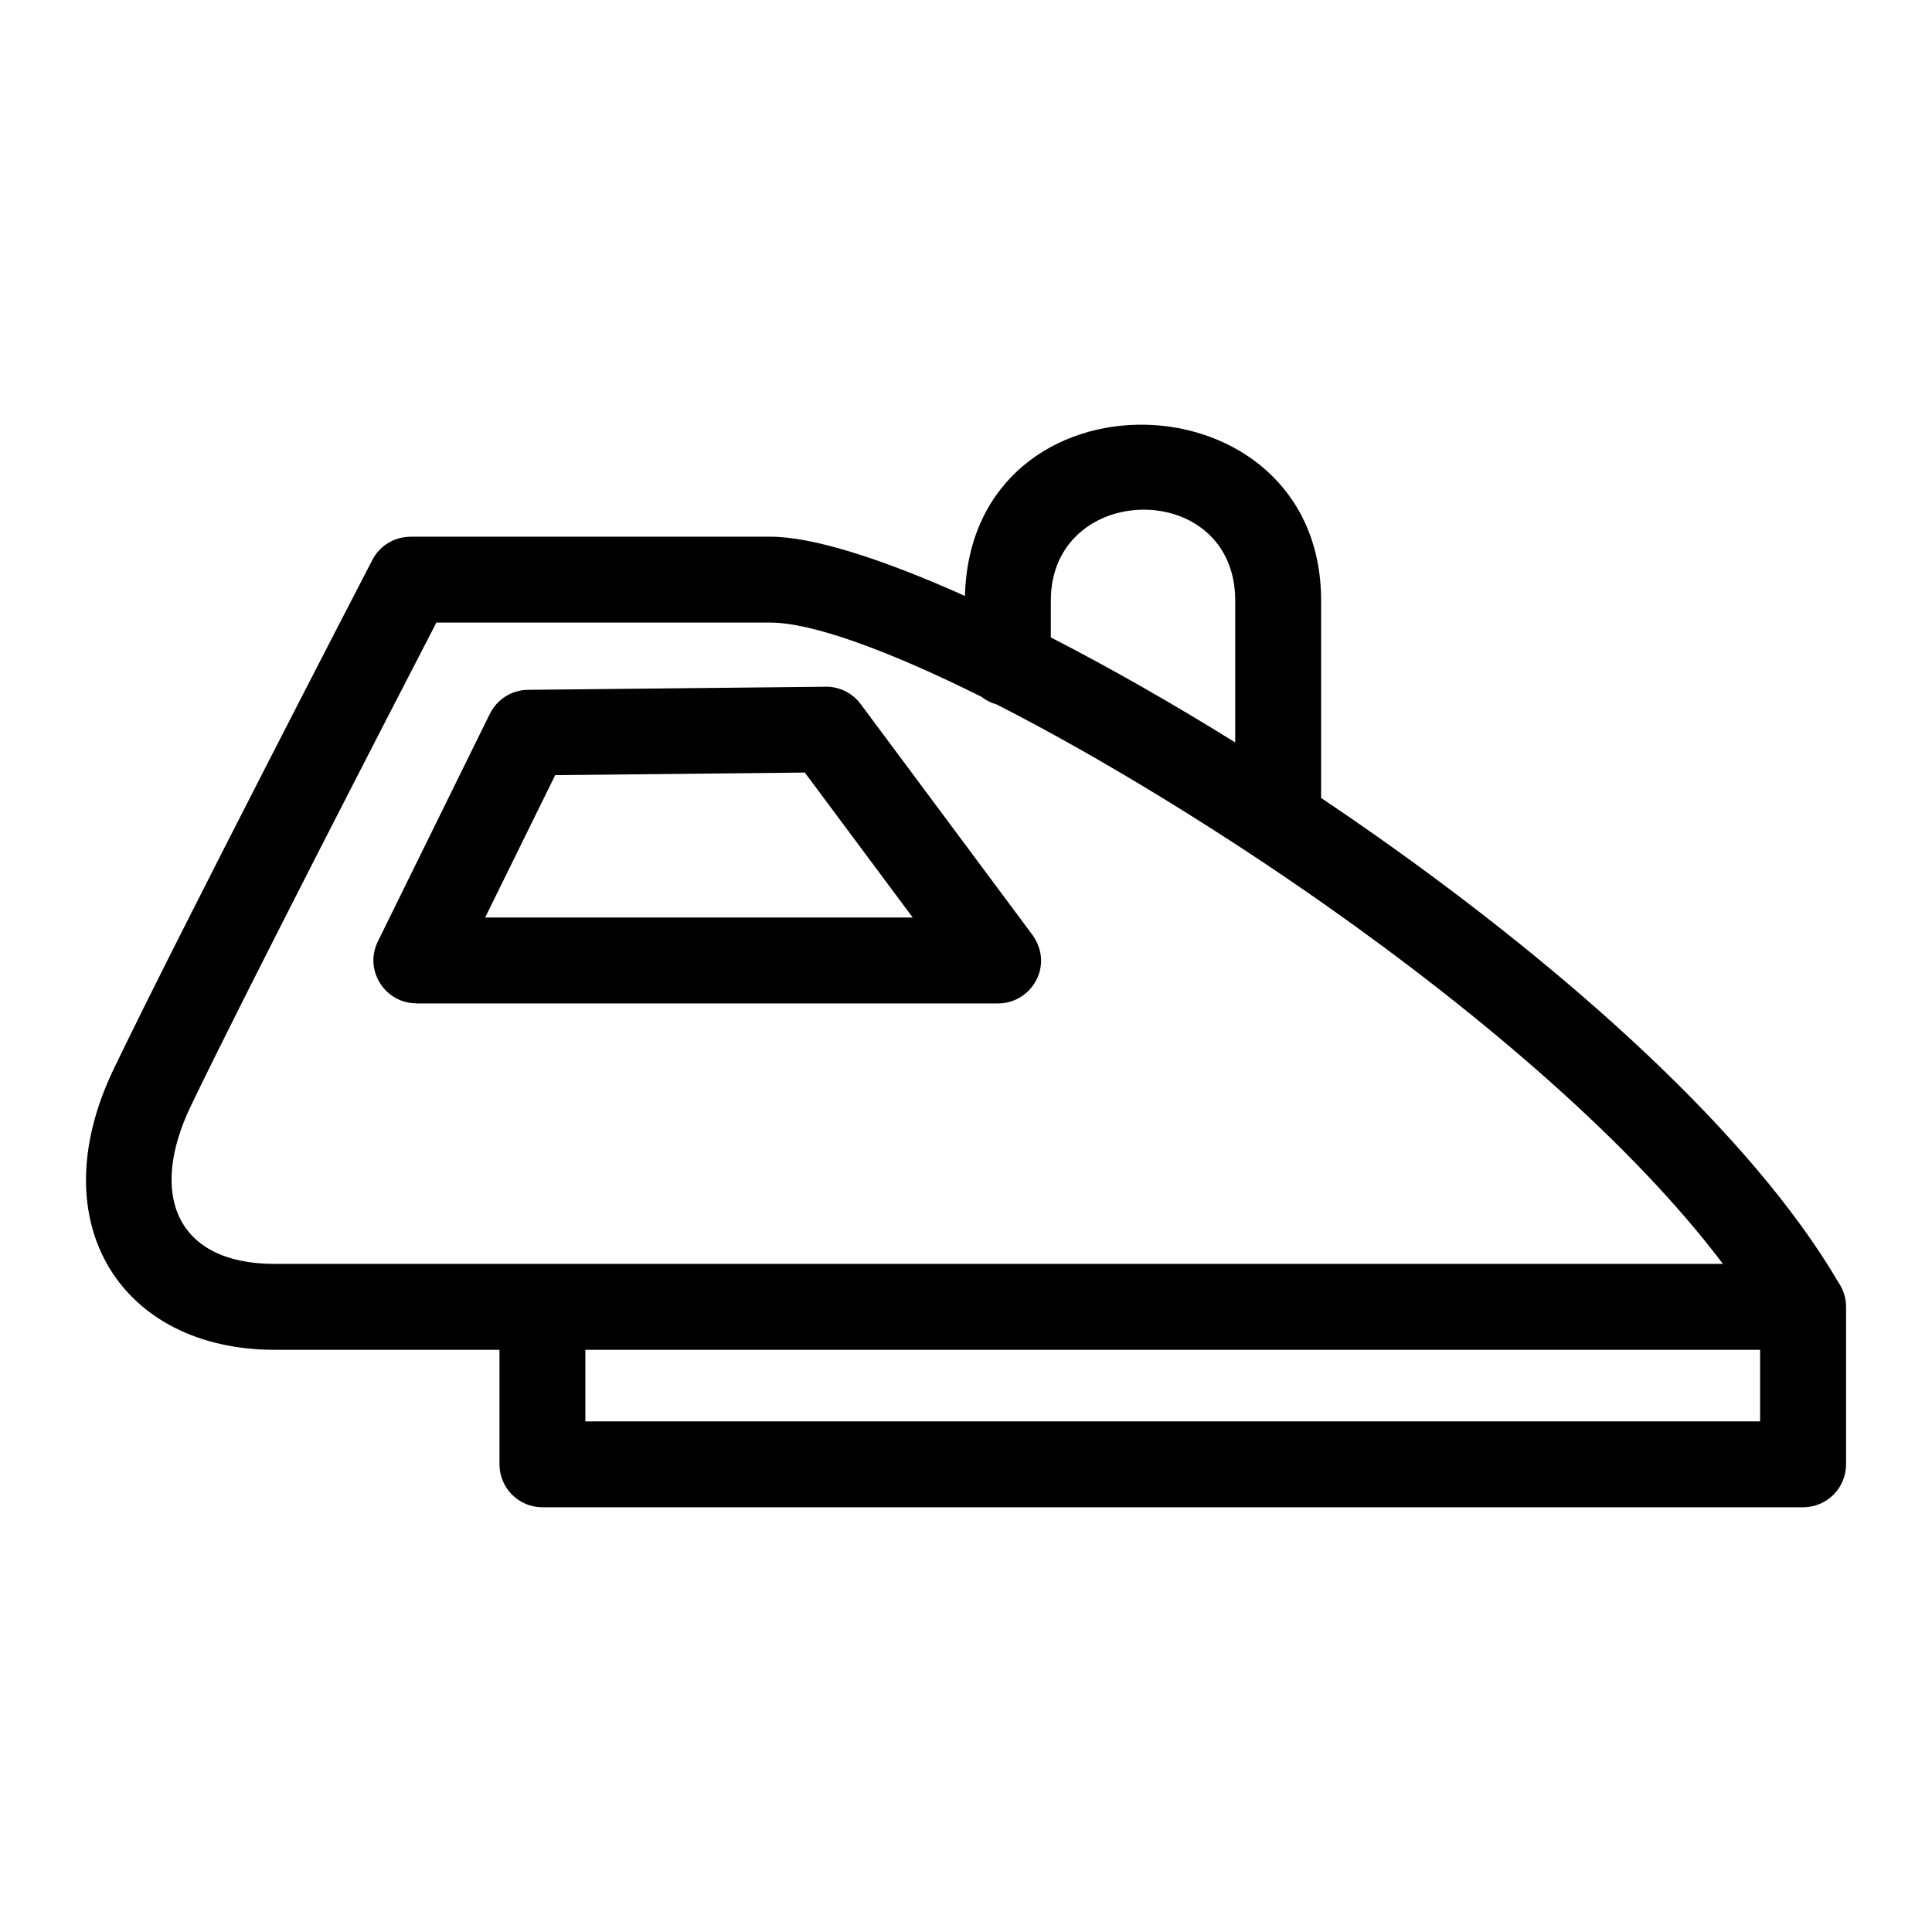 <?xml version="1.0" encoding="UTF-8"?>
<!-- Uploaded to: SVG Repo, www.svgrepo.com, Generator: SVG Repo Mixer Tools -->
<svg fill="#000000" width="800px" height="800px" version="1.1" viewBox="144 144 512 512" xmlns="http://www.w3.org/2000/svg">
 <path d="m252.76 286.23h95.406c11.133 0 29.418 5.766 51.555 15.703 1.617-61.977 94.387-59.441 94.387 1.242v52.289c4.875 3.273 9.742 6.609 14.578 10.02 50.961 35.887 99.578 79.137 122.55 118.42 1.254 1.832 1.988 4.039 1.988 6.426v41.73c0 6.289-5.102 11.383-11.383 11.383h-334.09c-6.285 0-11.383-5.094-11.383-11.383v-30.348h-59.617c-40.379 0-62.301-33.352-42.664-74.316 17.18-35.828 68.438-134.71 68.586-134.99 2.012-3.91 5.981-6.152 10.098-6.16v-0.023zm38.371 63.188-18.559 37.727h113.3l-28.582-38.41-66.16 0.684zm-47.004 44.086 29.707-60.379 0.012 0.008c1.84-3.715 5.652-6.285 10.082-6.32l78.453-0.816c3.664-0.184 7.344 1.41 9.695 4.574l45 60.477c6.723 8.336 0.453 18.871-8.574 18.871h-154.18v-0.031c-8.246 0.008-13.953-8.746-10.188-16.383zm178.35-90.328v9.742c15.441 7.938 32.016 17.352 48.867 27.836v-37.578c0-32.5-48.867-31.777-48.867 0zm-14.371 27.496c-1.5-0.406-2.875-1.113-4.059-2.047-24.719-12.305-44.91-19.633-55.883-19.633h-88.516c-11.527 22.289-51.062 98.879-65.117 128.19-11.246 23.465-3.754 41.762 22.207 41.762h383.85c-23.926-31.77-63.535-65.684-104.98-94.871-27.926-19.668-59.875-39.32-87.508-53.398zm202.34 171.04h-311.32v18.965h311.32z"/>
</svg>